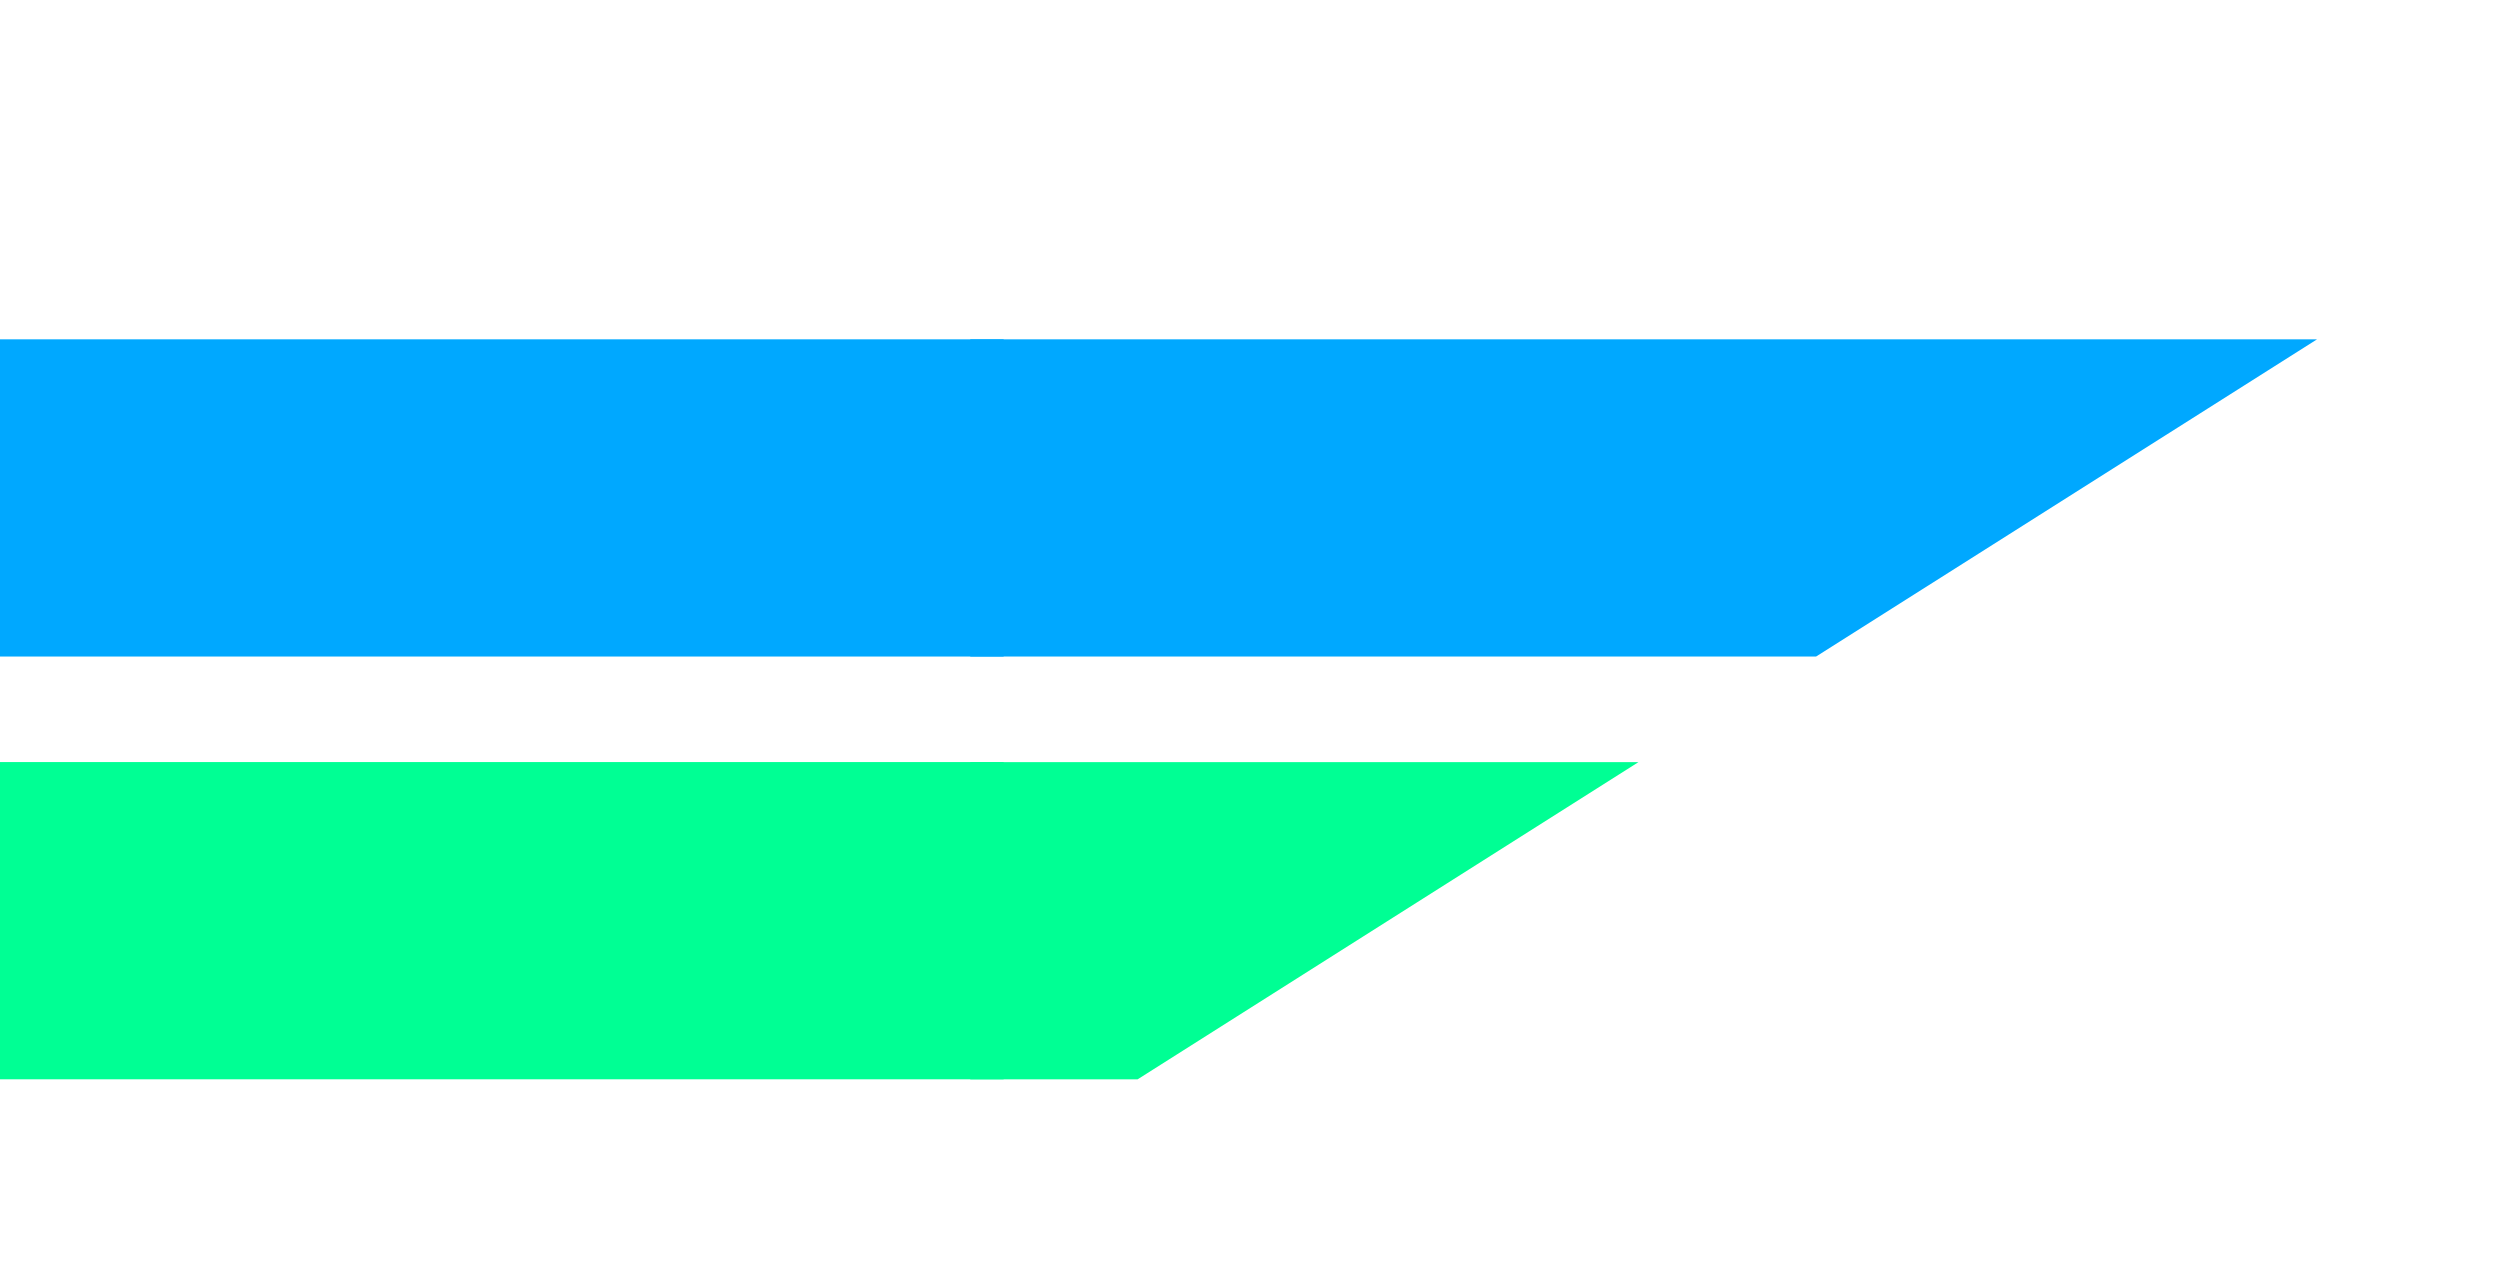 <?xml version="1.0" encoding="UTF-8"?> <svg xmlns="http://www.w3.org/2000/svg" width="75" height="38" viewBox="0 0 75 38" fill="none"> <g clip-path="url(#clip0_1046_183)"> <path d="M-83.119 19.696H-81.816H-45.491H-43.047H-8.623H-5.42H30.109V10.18H-0.411H-8.623H-38.039H-45.491H-76.807H-83.119H-121.887V19.696H-83.119Z" fill="#00A8FF"></path> <path d="M30.447 19.695H54.484L69.511 10.18H35.457H29.135H29.109V19.695H29.135H30.447Z" fill="#00A8FF"></path> <path d="M-83.119 32.379H-81.816H-46.831H-43.047H-6.76H23.674H30.109V22.862H23.674H-1.751H-6.923H-38.039H-46.831H-76.807H-83.119H-121.887V32.379H-83.119Z" fill="#00FF94"></path> <path d="M49.155 22.863H37.158H29.11L29.109 32.379L34.128 32.38L49.155 22.863Z" fill="#00FF94"></path> </g> <defs> <clipPath id="clip0_1046_183"> <rect width="172" height="38" fill="white" transform="translate(-97)"></rect> </clipPath> </defs> </svg> 